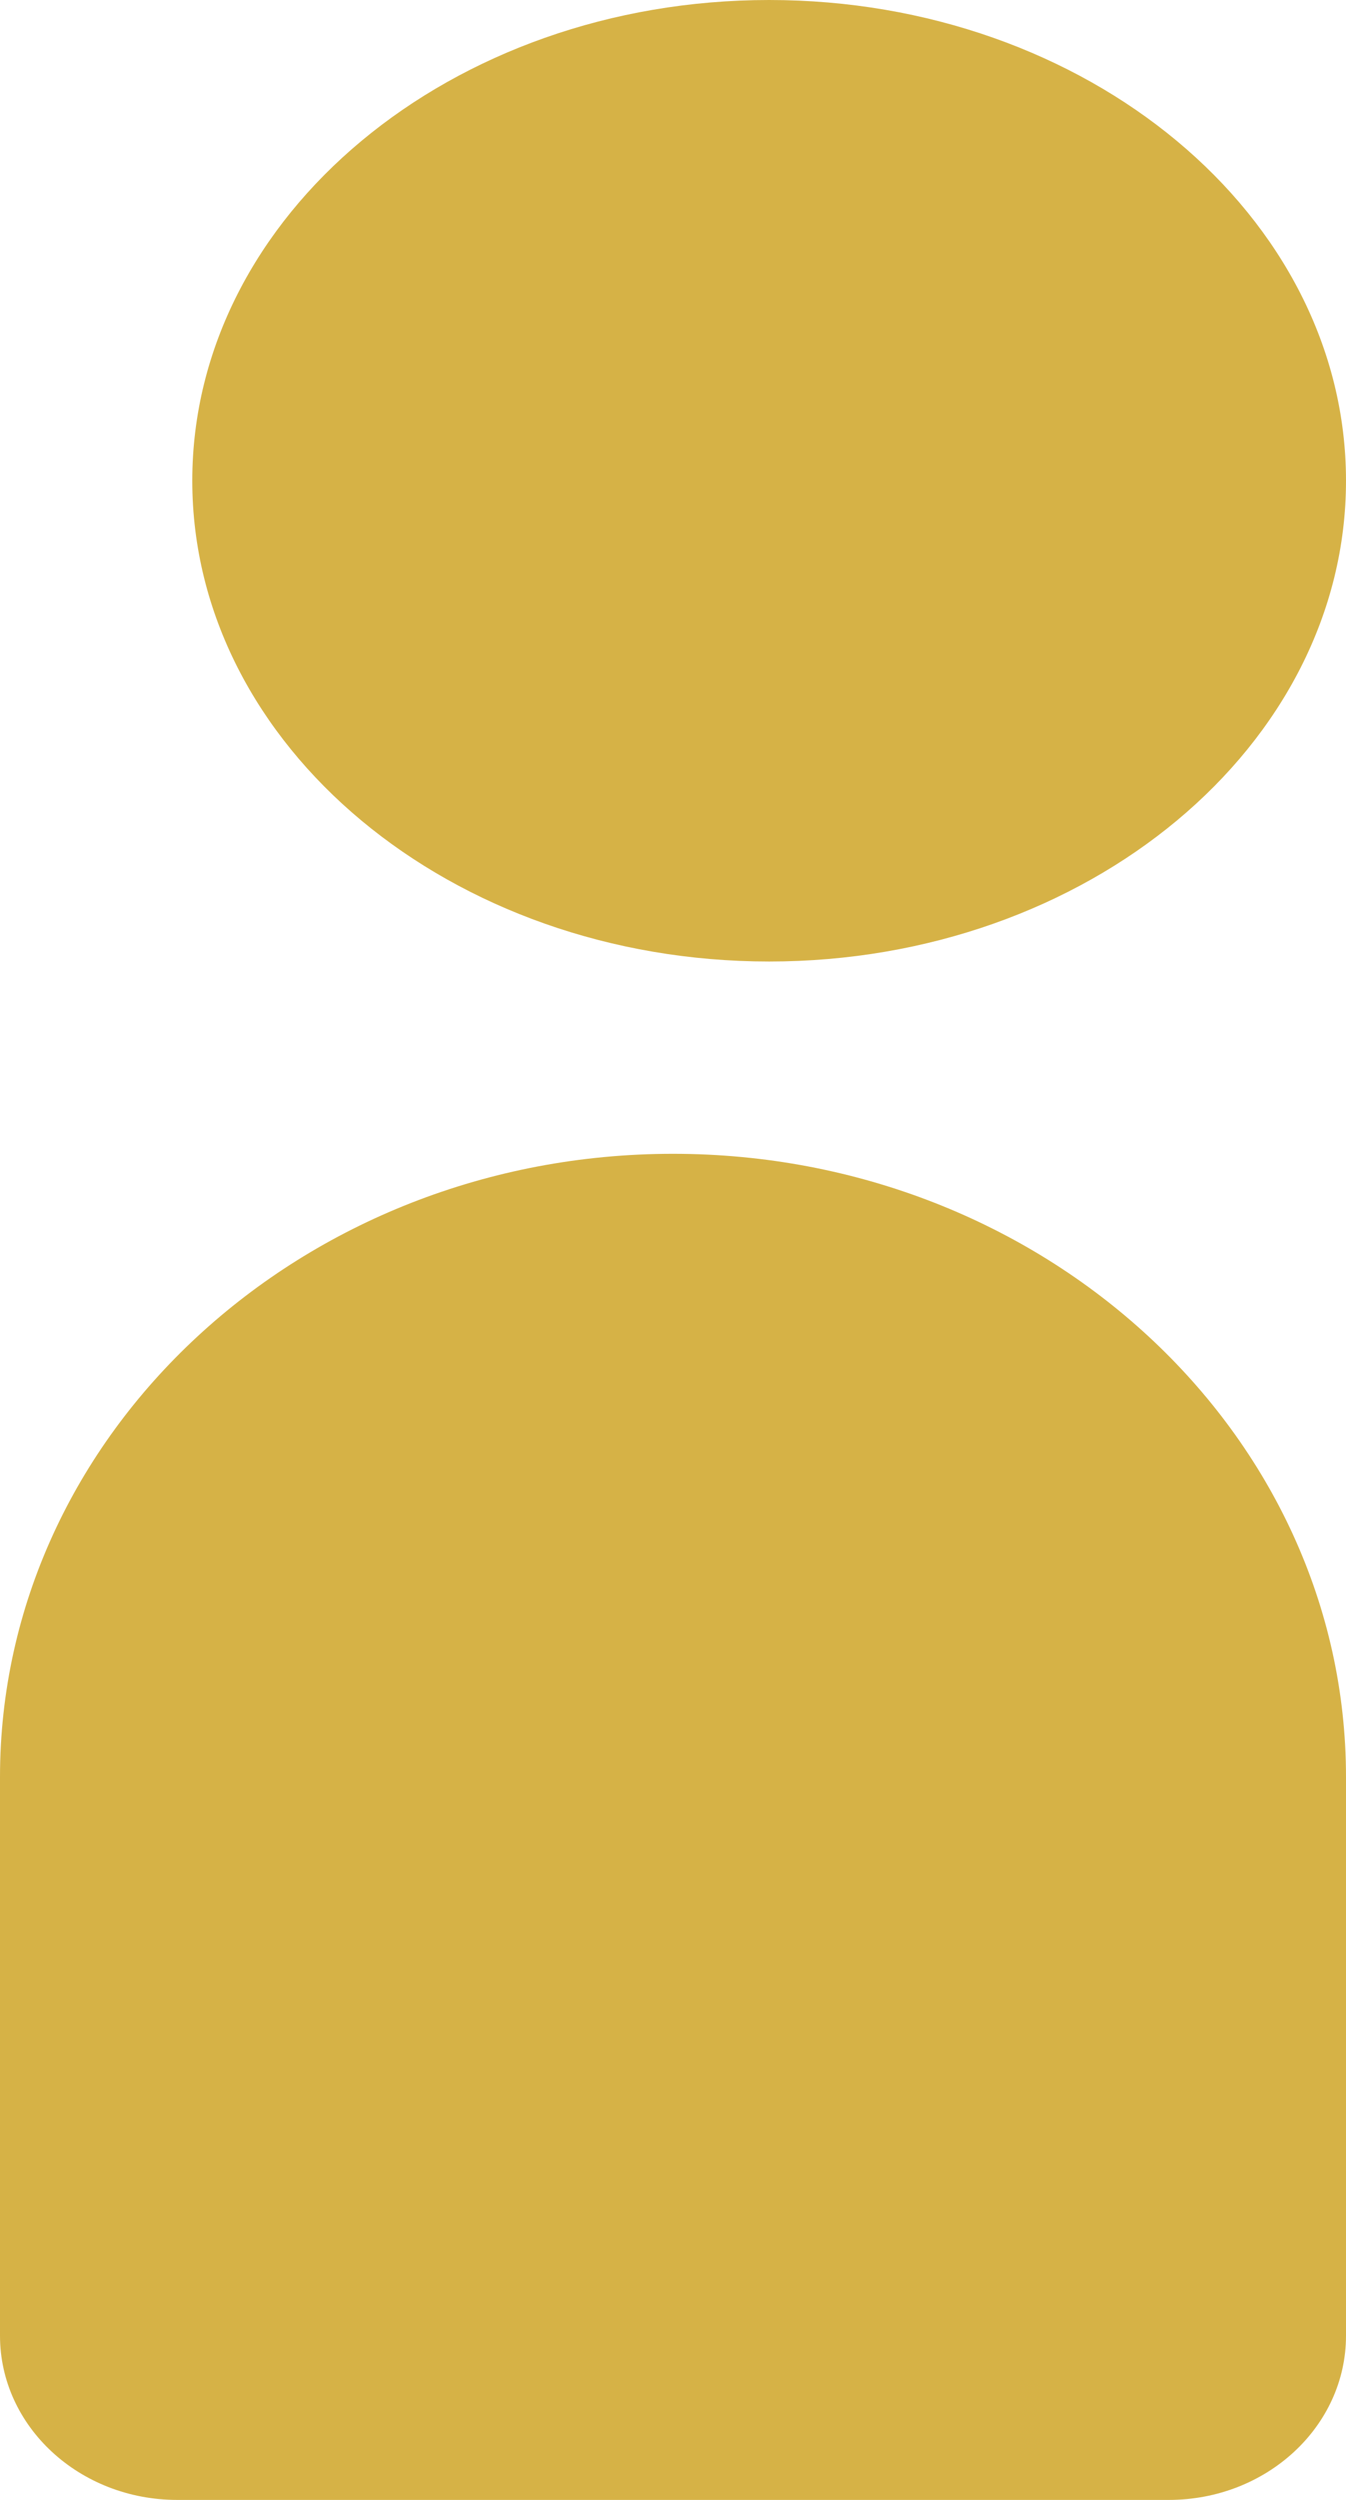 <?xml version="1.0" encoding="UTF-8"?>
<svg width="7px" height="13px" viewBox="0 0 7 13" version="1.1" xmlns="http://www.w3.org/2000/svg" xmlns:xlink="http://www.w3.org/1999/xlink">
    <!-- Generator: Sketch 58 (84663) - https://sketch.com -->
    <title>Group 4</title>
    <desc>Created with Sketch.</desc>
    <g id="Page-1" stroke="none" stroke-width="1" fill="none" fill-rule="evenodd">
        <g id="EHJ-Job-Übersichtsseite" transform="translate(-1726, -28)" fill="#D6B246" fill-rule="nonzero">
            <g id="Group-4" transform="translate(1726, 28)">
                <path d="M0.922,13 L6.078,13 C6.587,13 7,12.618 7,12.146 L7,9.241 C7,7.454 5.43,6 3.5,6 C1.57,6 0,7.454 0,9.241 L0,12.146 C0,12.618 0.413,13 0.922,13 Z" id="Path"></path>
                <path d="M4,5 C5.654,5 7,3.879 7,2.5 C7,1.121 5.654,0 4,0 C2.346,0 1,1.121 1,2.5 C1,3.879 2.346,5 4,5 Z" id="Path"></path>
            </g>
        </g>
    </g>
</svg>